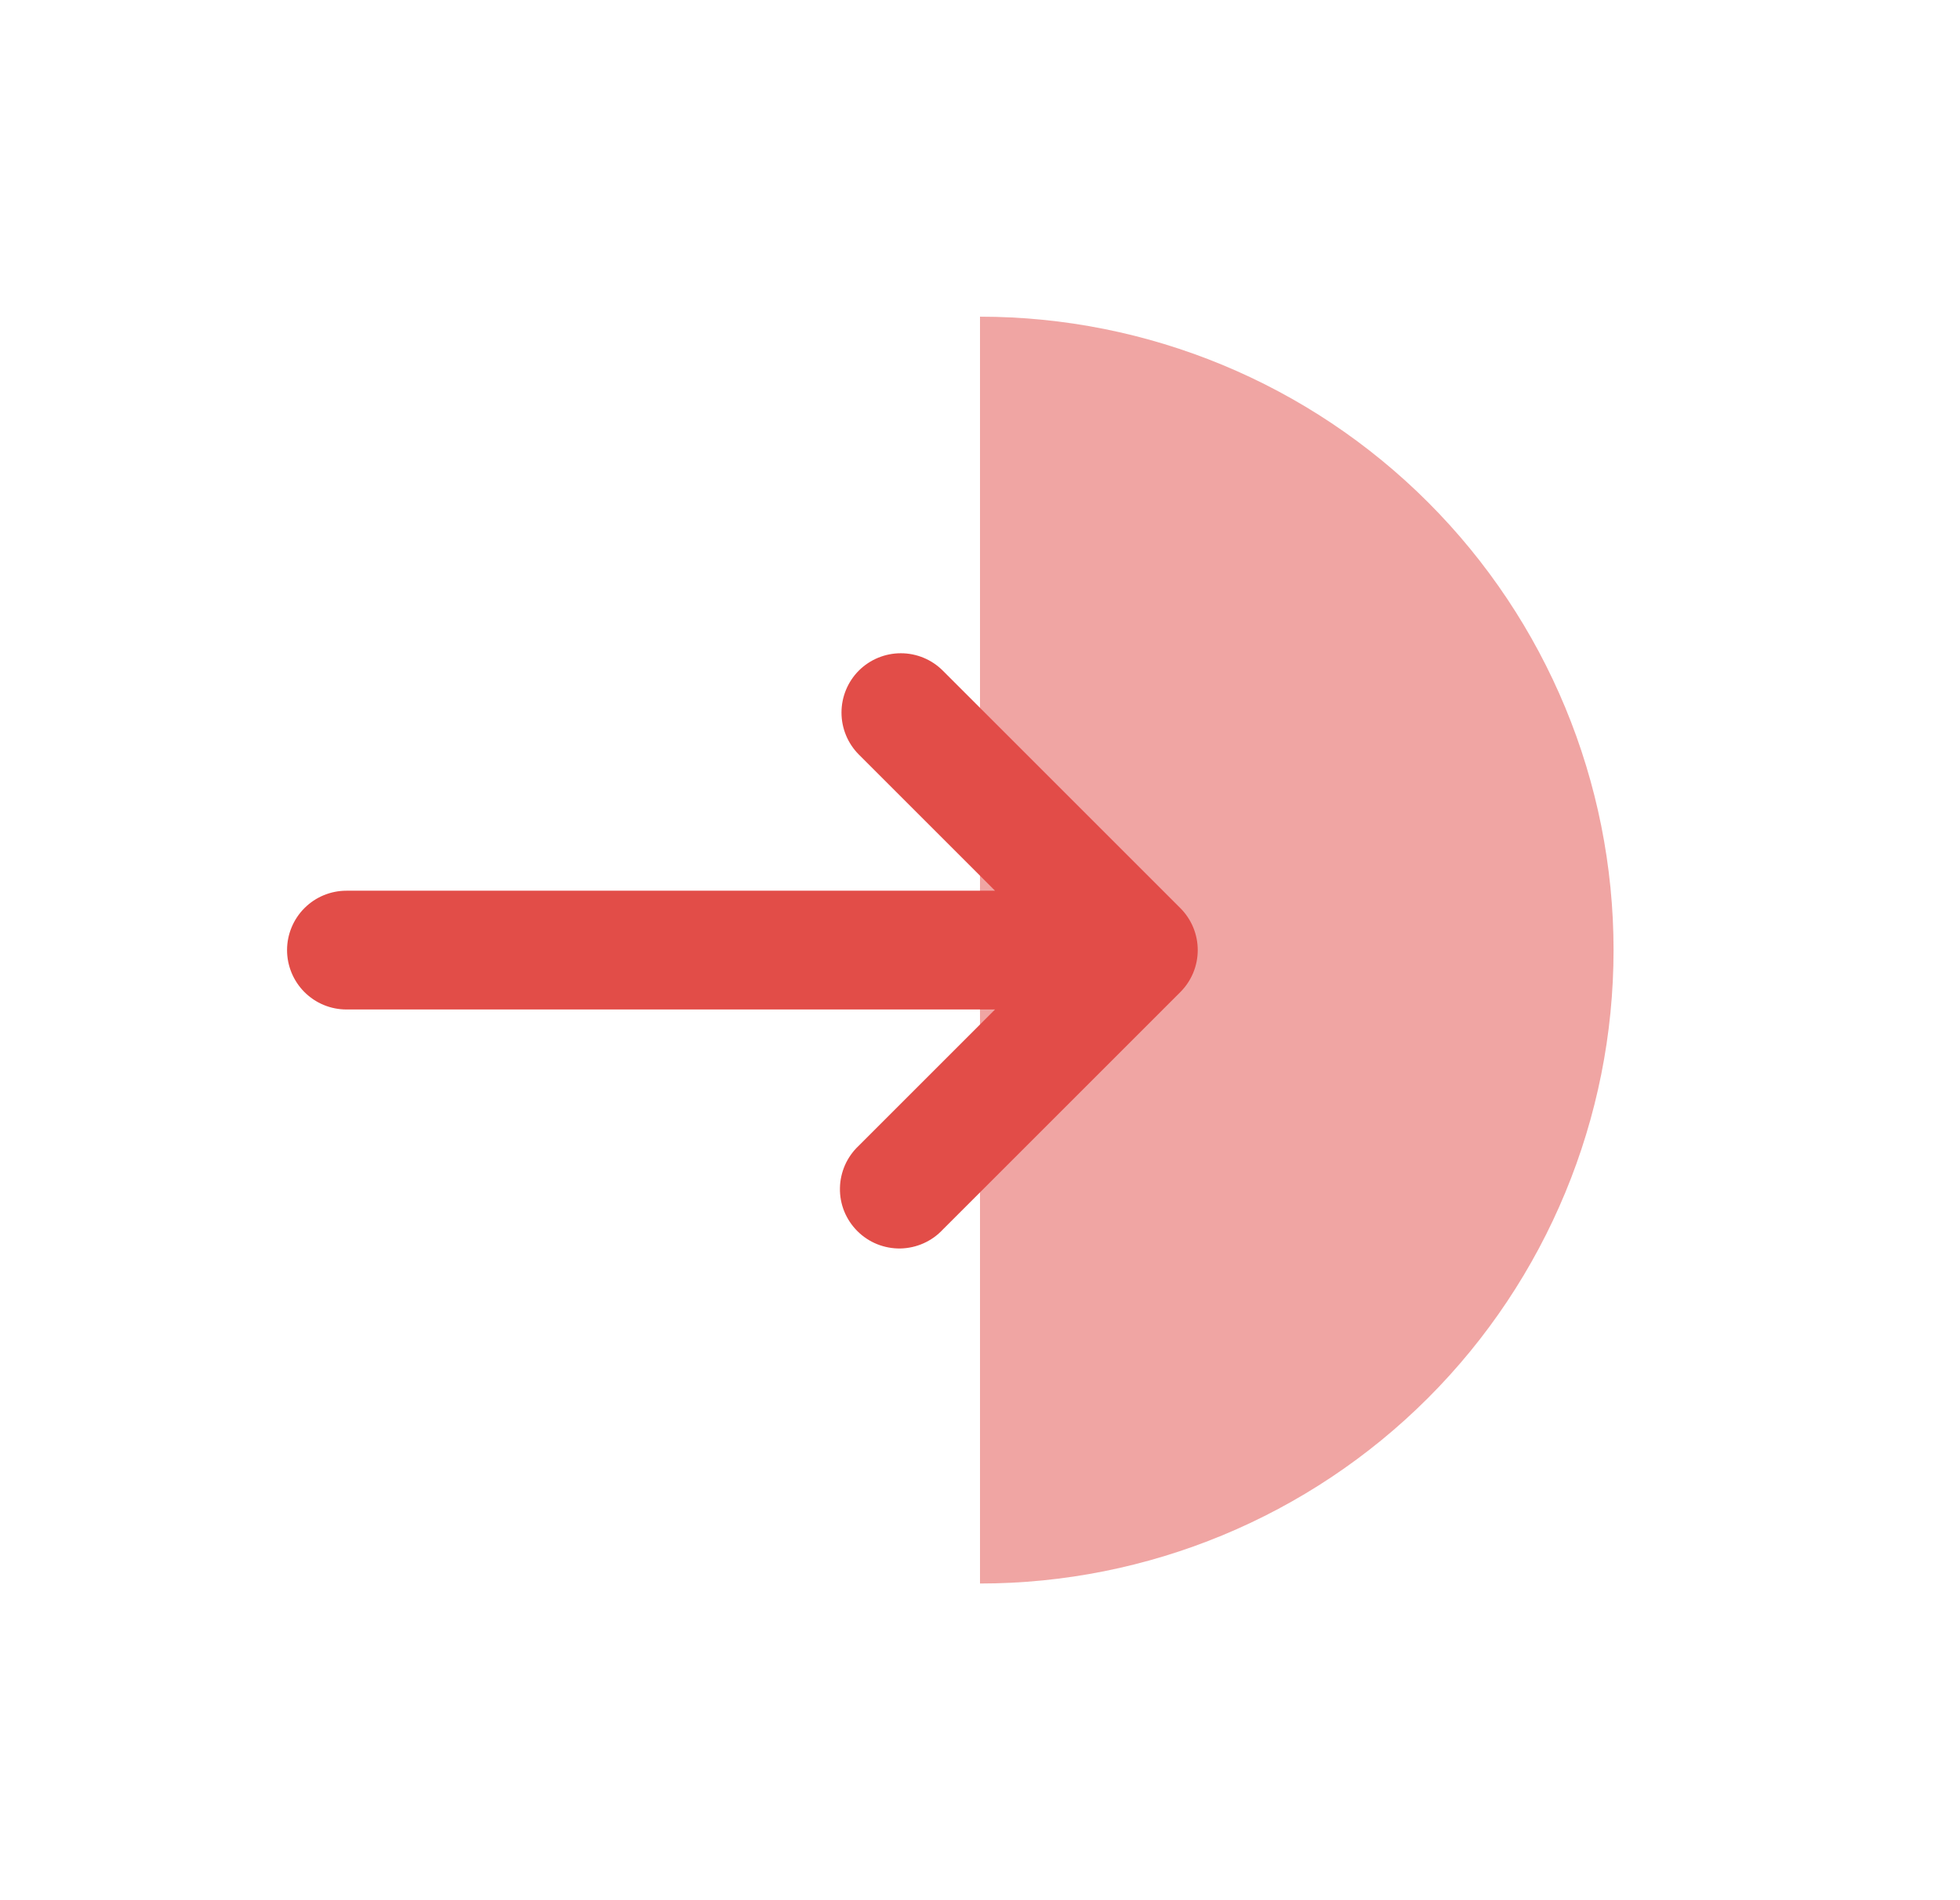 <svg width="33" height="32" viewBox="0 0 33 32" fill="none" xmlns="http://www.w3.org/2000/svg">
<path fill-rule="evenodd" clip-rule="evenodd" d="M14.46 11.293C14.273 11.481 14.168 11.735 14.168 12C14.168 12.265 14.273 12.519 14.46 12.707L16.753 15H5.833C5.568 15 5.314 15.105 5.126 15.293C4.939 15.48 4.833 15.735 4.833 16C4.833 16.265 4.939 16.52 5.126 16.707C5.314 16.895 5.568 17 5.833 17H16.753L14.46 19.293C14.362 19.385 14.283 19.495 14.228 19.618C14.174 19.741 14.144 19.873 14.142 20.007C14.139 20.142 14.164 20.275 14.214 20.399C14.265 20.524 14.34 20.637 14.435 20.732C14.53 20.827 14.643 20.902 14.767 20.952C14.892 21.002 15.025 21.027 15.159 21.025C15.294 21.022 15.426 20.993 15.549 20.938C15.671 20.884 15.782 20.805 15.873 20.707L19.873 16.707C20.061 16.519 20.166 16.265 20.166 16C20.166 15.735 20.061 15.481 19.873 15.293L15.873 11.293C15.686 11.106 15.432 11.001 15.167 11.001C14.902 11.001 14.648 11.106 14.46 11.293Z" fill="#E24D48"/>
<path opacity="0.5" d="M16.5 26.667C19.329 26.667 22.042 25.543 24.043 23.543C26.043 21.542 27.167 18.829 27.167 16C27.167 13.171 26.043 10.458 24.043 8.458C22.042 6.457 19.329 5.333 16.5 5.333V26.667Z" fill="#E24D48"/>
</svg>
